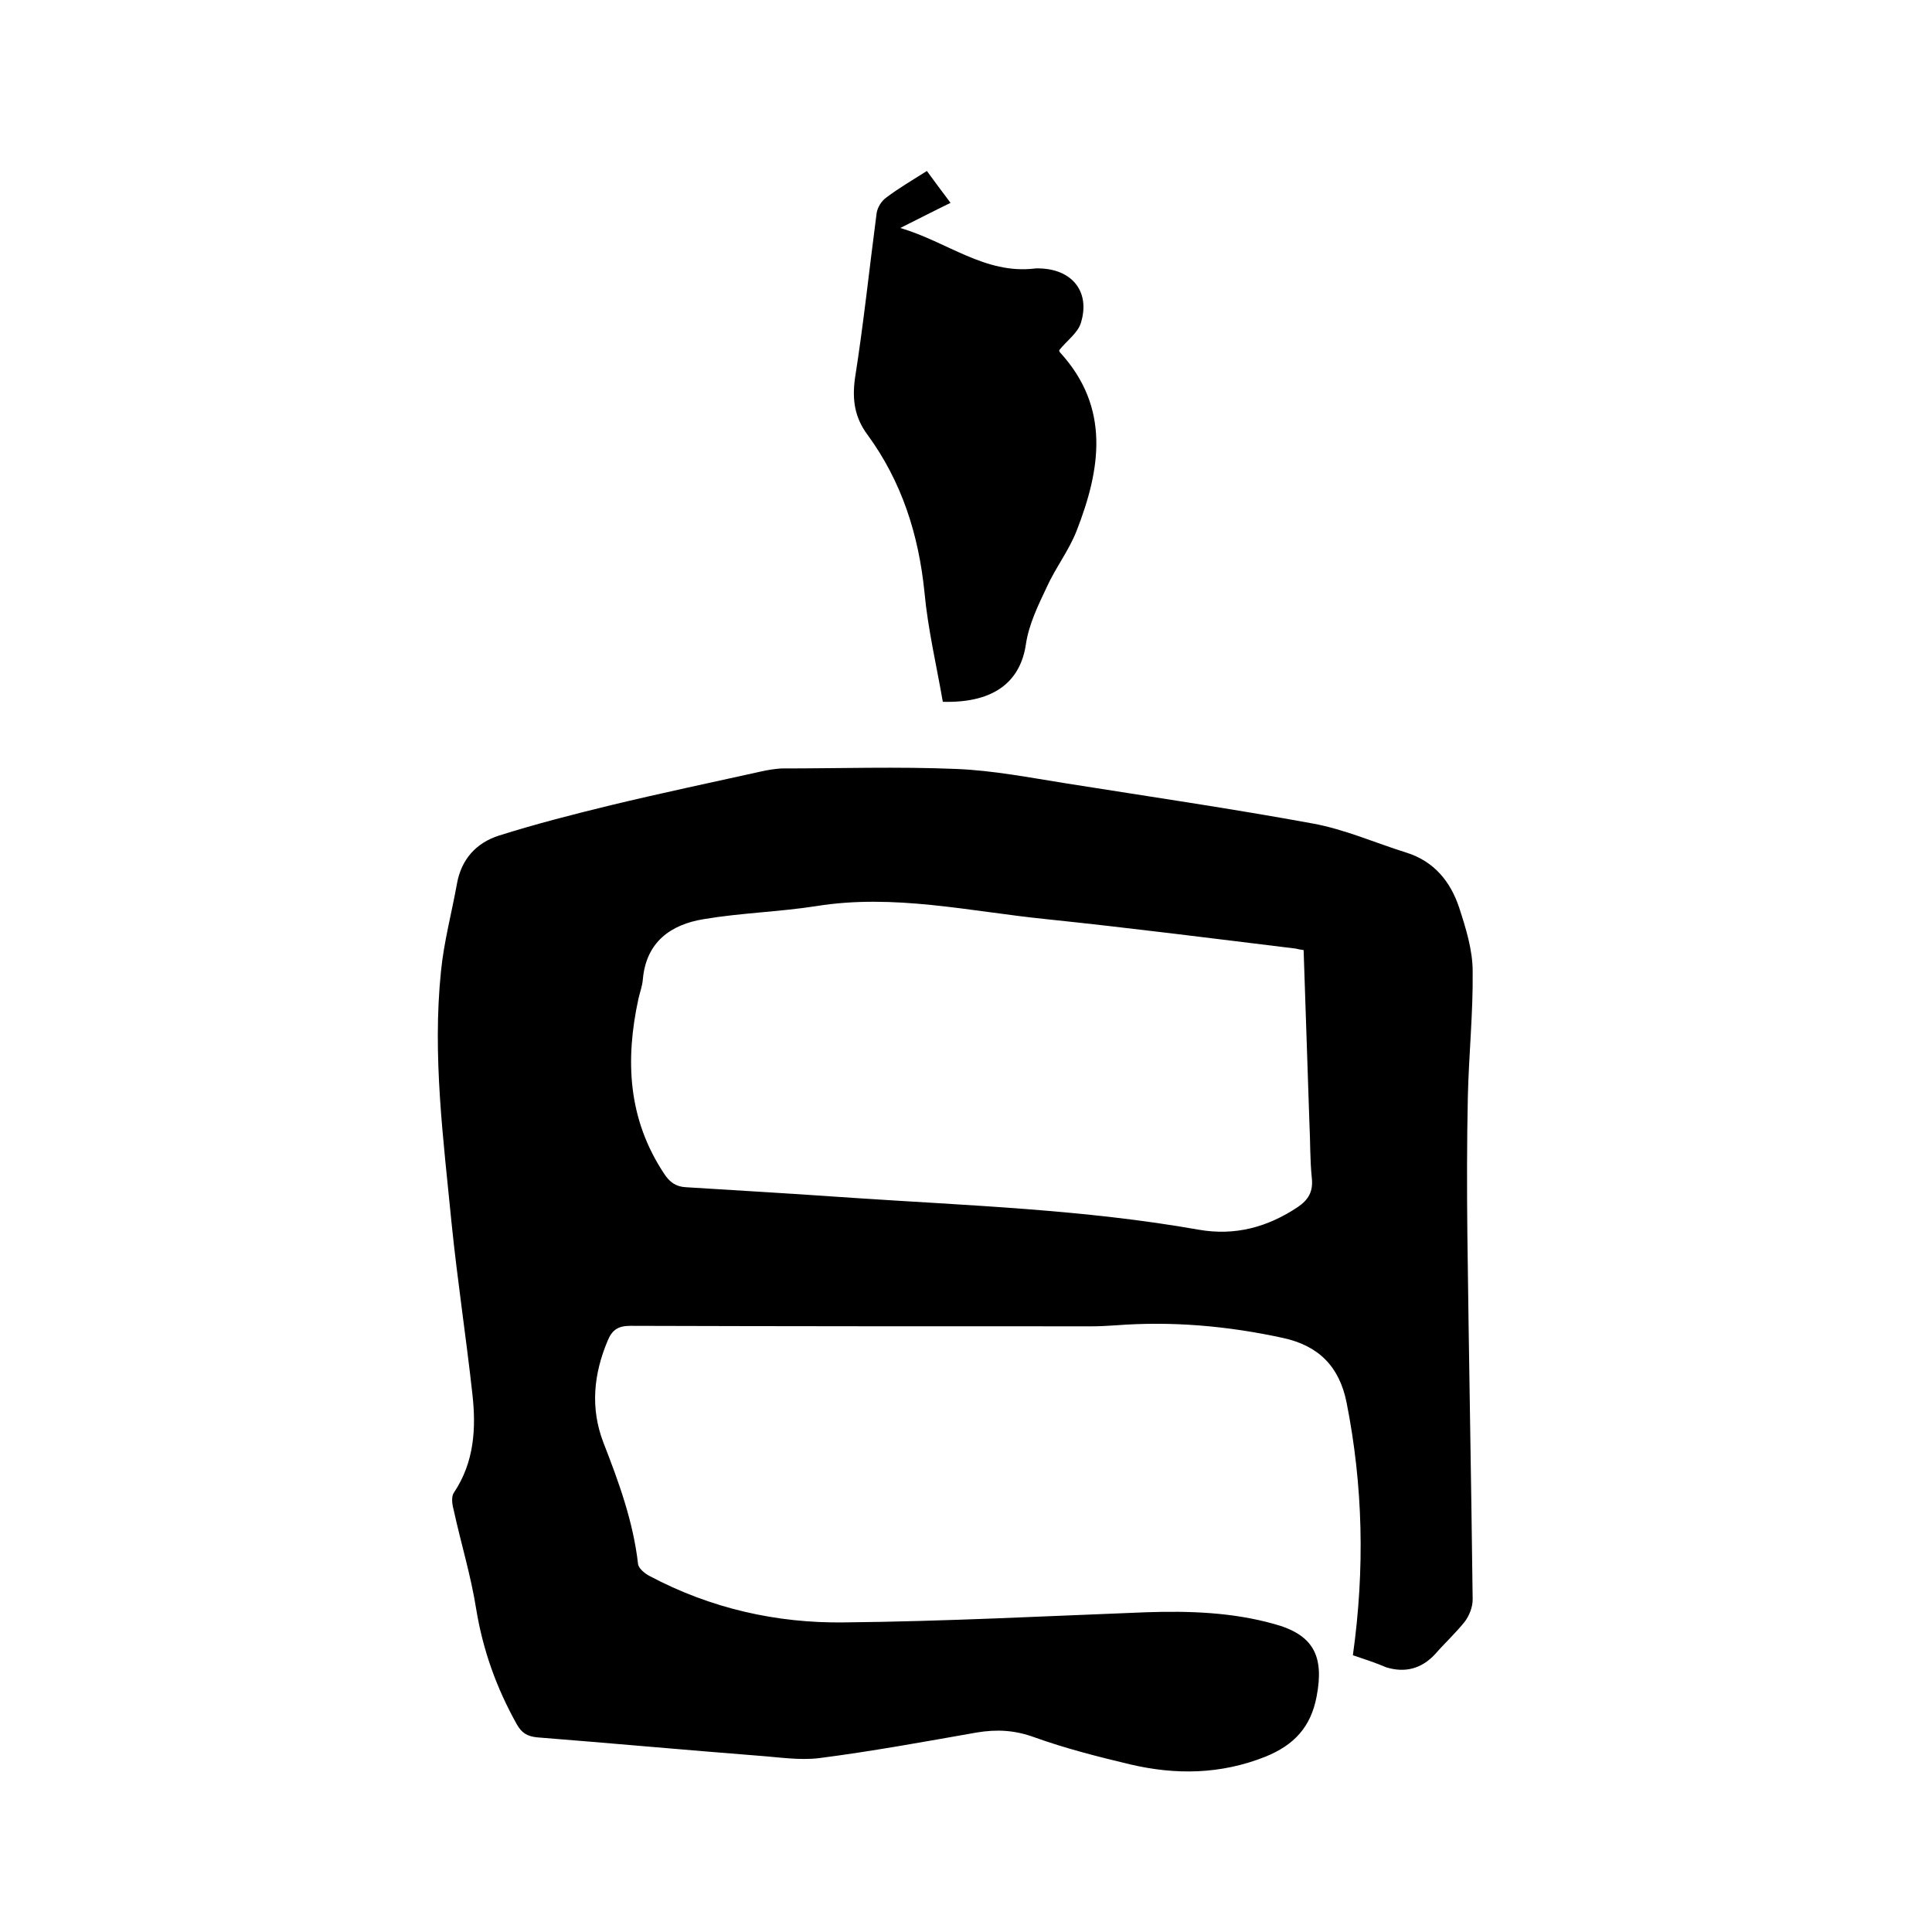 <svg enable-background="new 0 0 400 400" viewBox="0 0 400 400" xmlns="http://www.w3.org/2000/svg"><path d="m280.1 342.7c2.5-17.9 2.1-35.1-1.3-52.3-1.5-7.5-5.8-11.8-13.2-13.4-11.5-2.5-23-3.5-34.7-2.6-1.6.1-3.2.2-4.8.2-31.9 0-63.7 0-95.6-.1-2.6 0-3.8.9-4.7 3.1-2.9 6.9-3.6 13.9-.9 21 3.2 8.2 6.2 16.4 7.2 25.2.1.9 1.4 2 2.4 2.5 12.6 6.7 26.3 9.8 40.3 9.6 20.8-.2 41.7-1.3 62.5-2.1 8.9-.3 17.8 0 26.4 2.4 8.2 2.2 10.5 6.6 8.9 15-1.2 6.4-4.7 10.1-10.6 12.5-9.3 3.7-18.6 3.8-28 1.6-6.7-1.6-13.4-3.3-19.8-5.6-4.1-1.5-7.8-1.7-12-1-10.8 1.9-21.7 3.9-32.6 5.3-4.1.5-8.4-.2-12.6-.5-15.3-1.2-30.6-2.6-45.8-3.8-2-.2-3.2-.9-4.2-2.7-4.2-7.5-7-15.3-8.4-23.8-1.1-7-3.2-13.8-4.7-20.7-.3-1.1-.5-2.7.1-3.5 4.2-6.3 4.6-13.3 3.8-20.4-1.3-11.8-3.1-23.5-4.3-35.3-1.7-17.4-4-34.7-2.2-52.2.6-6.1 2.2-12 3.3-18.1.9-5.1 4-8.5 8.7-10 7.6-2.4 15.4-4.4 23.2-6.3 10.4-2.5 20.8-4.7 31.2-7 1.3-.3 2.7-.5 4-.6 12.1 0 24.2-.4 36.2.1 7.7.3 15.3 1.8 22.9 3 17 2.7 34.1 5.2 51 8.3 6.6 1.2 12.9 4 19.3 6 5.8 1.8 9.2 6 11 11.4 1.4 4.3 2.8 8.8 2.8 13.2.1 8.6-.8 17.3-1 26-.2 9.4-.2 18.8-.1 28.2.3 25.3.8 50.6 1.1 75.9 0 1.5-.7 3.3-1.6 4.5-1.9 2.4-4.2 4.5-6.2 6.8-2.8 3-6.2 3.9-10.1 2.7-2.1-.9-4.5-1.7-6.9-2.5zm-10.2-146c-.8-.1-1.2-.2-1.6-.3-17.2-2.1-34.4-4.3-51.7-6.1-15.8-1.6-31.5-5.3-47.6-2.7-7.7 1.2-15.6 1.4-23.3 2.7-6.8 1.1-11.9 4.7-12.6 12.4-.1 1.4-.6 2.7-.9 4-2.8 12.8-2.2 25 5.3 36.3 1.1 1.7 2.4 2.7 4.5 2.8 11.5.7 23 1.4 34.5 2.2 23.9 1.6 48 2.4 71.7 6.6 7.5 1.3 14.2-.5 20.5-4.7 2.2-1.5 3.2-3.2 2.9-6-.4-3.8-.3-7.6-.5-11.4-.4-12-.8-23.8-1.2-35.8z"/><path d="m191.9 35.4c1.6 2.2 3.1 4.2 4.9 6.6-3.3 1.6-6.4 3.2-10.4 5.2 9.8 2.9 17.5 9.6 27.8 8.4.5-.1 1.1 0 1.6 0 6.4.4 9.9 5 8 11.2-.6 2.1-2.9 3.7-4.5 5.7 0 .1 0 .3.2.5 10.4 11.4 8.4 24.1 3.4 36.9-1.6 4.1-4.4 7.7-6.2 11.7-1.8 3.8-3.7 7.7-4.3 11.8-1.1 7.4-6.2 12.2-17.2 11.9-1.3-7.5-3.1-15.1-3.8-22.7-1.2-11.9-4.7-22.9-11.8-32.6-2.6-3.5-3.2-7.1-2.6-11.6 1.8-11.4 3-22.9 4.5-34.3.2-1.2 1-2.5 2-3.2 2.5-1.9 5.4-3.6 8.4-5.5z"/></svg>